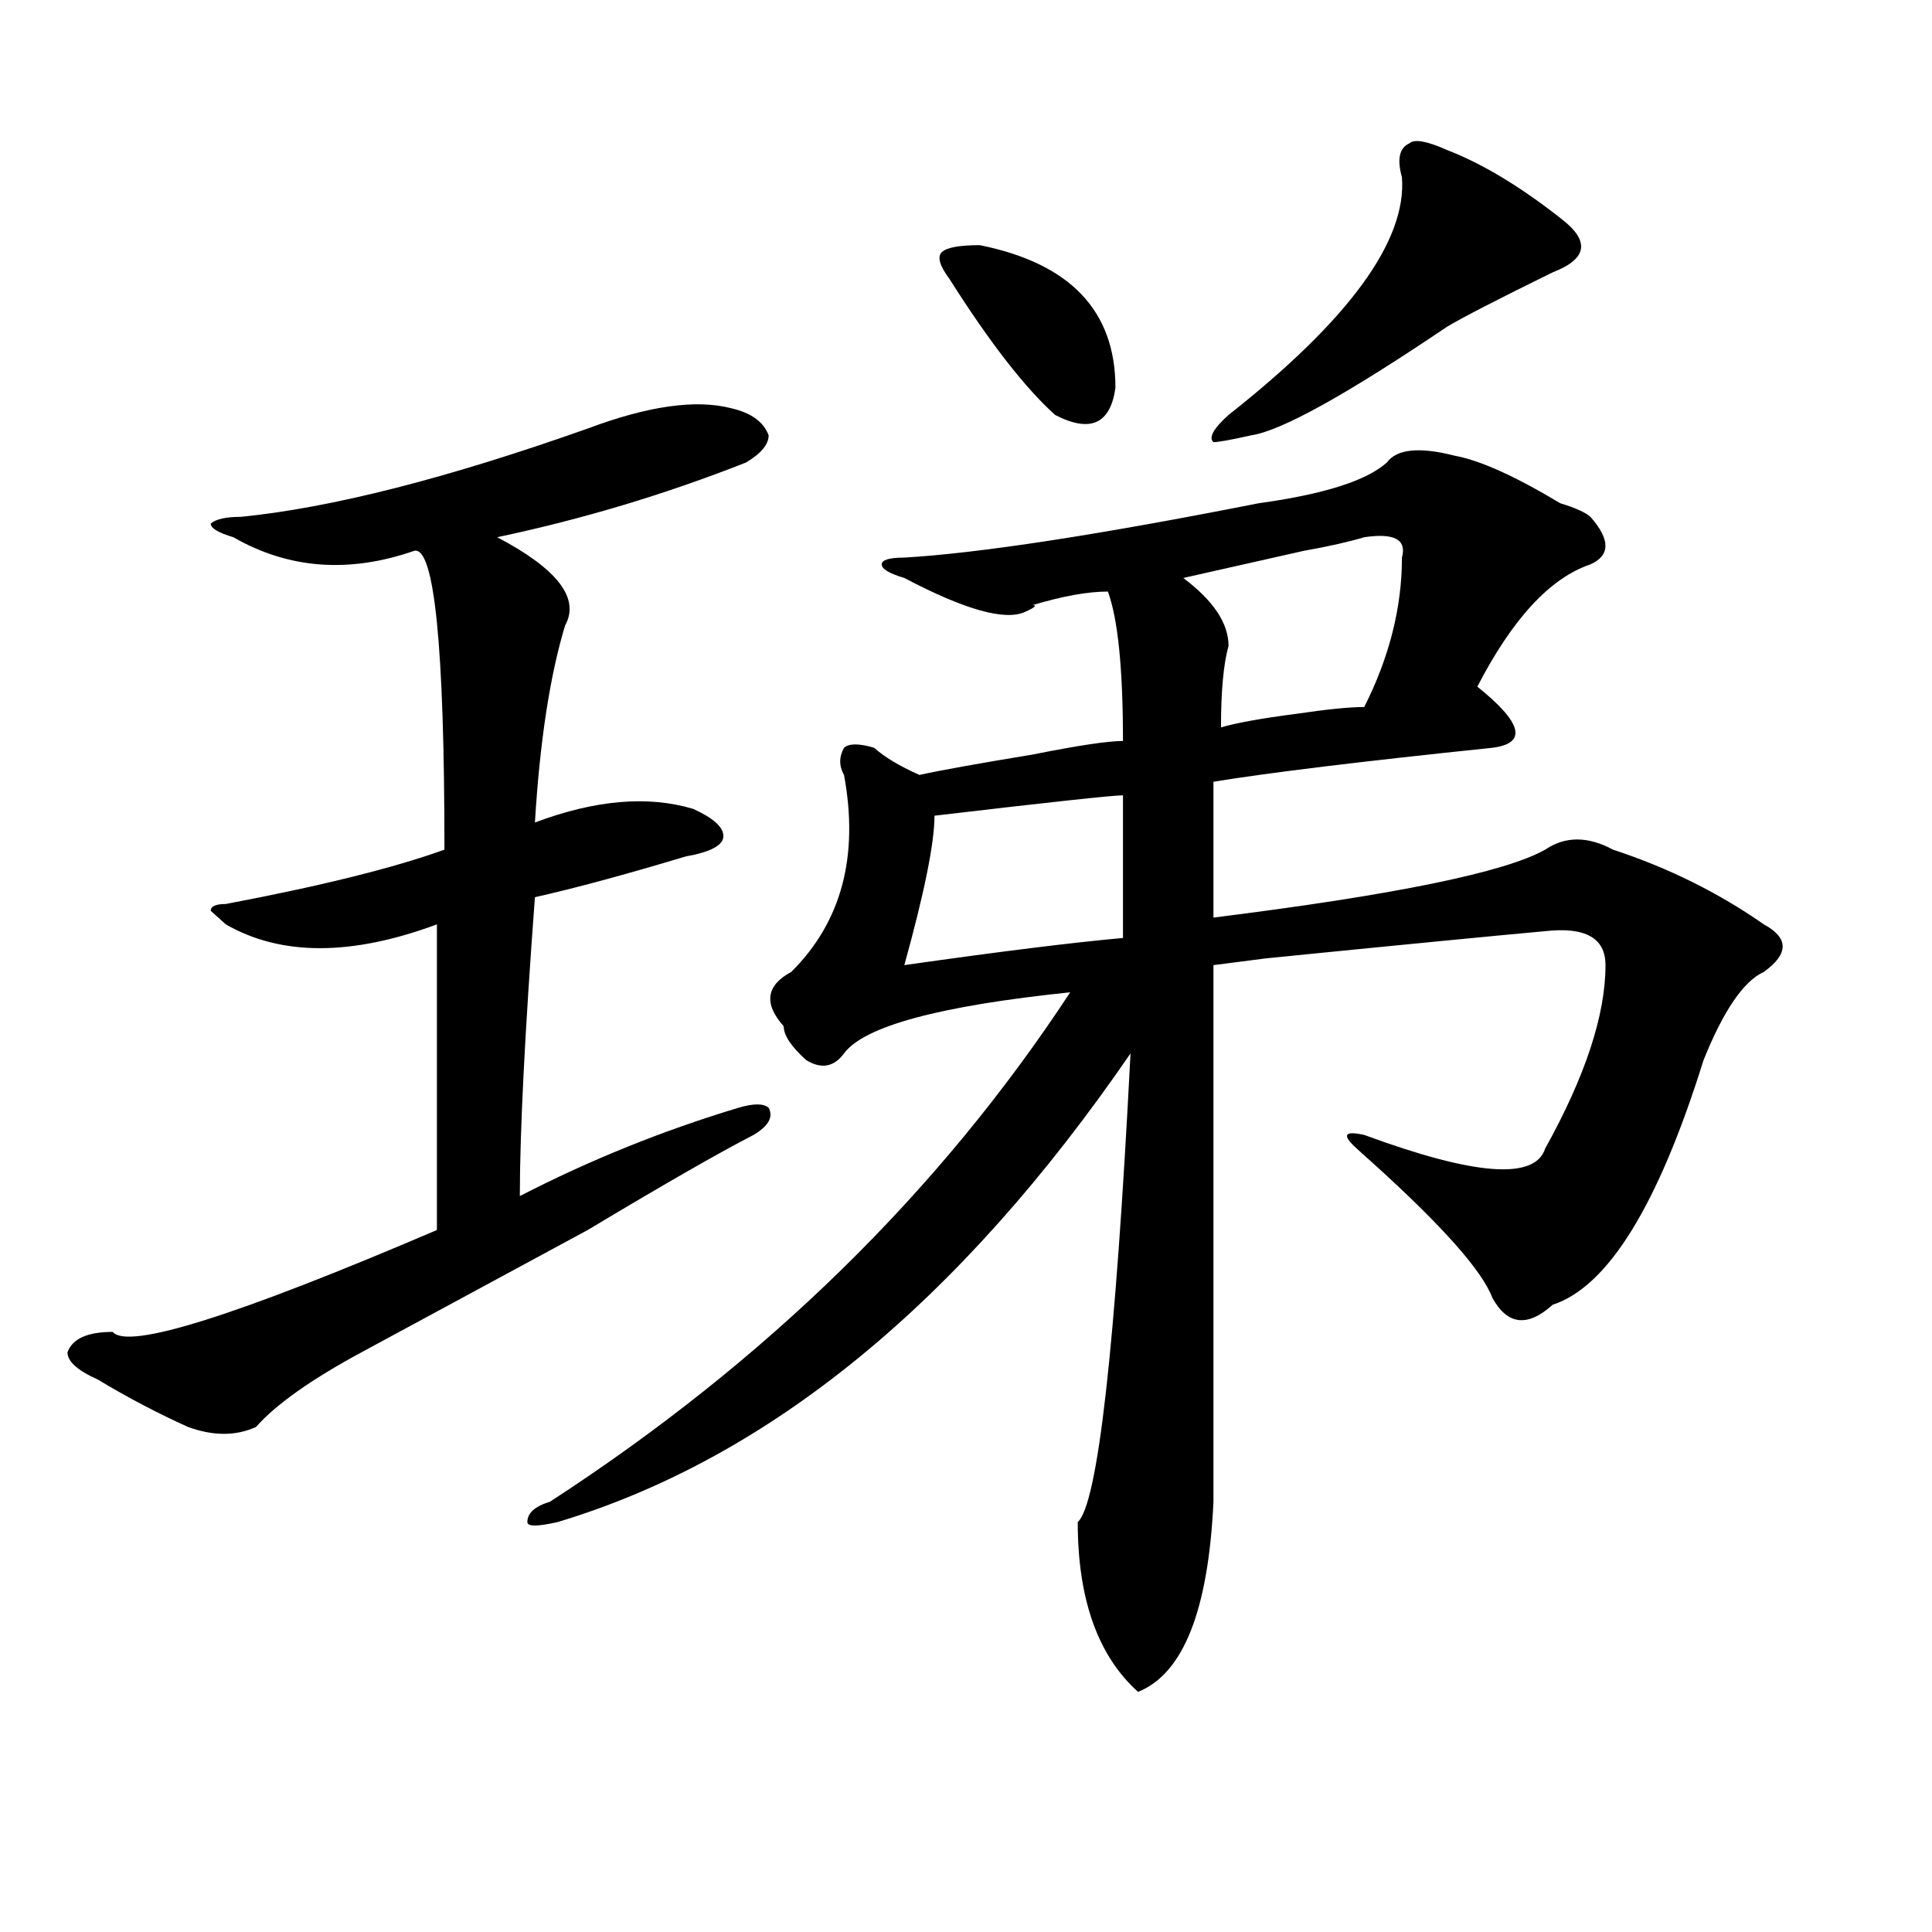 <?xml version="1.0" encoding="utf-8"?>
<!-- Generator: Adobe Illustrator 16.0.0, SVG Export Plug-In . SVG Version: 6.00 Build 0)  -->
<!DOCTYPE svg PUBLIC "-//W3C//DTD SVG 1.1//EN" "http://www.w3.org/Graphics/SVG/1.1/DTD/svg11.dtd">
<svg version="1.1" id="图层_1" xmlns="http://www.w3.org/2000/svg" xmlns:xlink="http://www.w3.org/1999/xlink" x="0px" y="0px"
	 width="1000px" height="1000px" viewBox="0 0 1000 1000" enable-background="new 0 0 1000 1000" xml:space="preserve">
<path d="M304.188,221.813c31.219-11.7,55.913-15.216,74.145-10.547c10.365,2.362,16.89,7.031,19.512,14.063
	c0,4.724-3.902,9.394-11.707,14.063c-41.646,16.425-84.571,29.333-128.777,38.672c31.219,16.425,42.926,31.641,35.121,45.703
	c-7.805,25.817-13.049,59.766-15.609,101.953c31.219-11.7,58.535-14.063,81.949-7.031c10.365,4.724,15.609,9.394,15.609,14.063
	c0,4.724-6.524,8.239-19.512,10.547c-31.219,9.394-57.255,16.425-78.047,21.094c-5.244,70.313-7.805,121.894-7.805,154.688
	c36.401-18.731,74.145-33.948,113.168-45.703c7.805-2.308,12.987-2.308,15.609,0c2.561,4.724,0,9.394-7.805,14.063
	c-18.231,9.394-46.828,25.817-85.852,49.219c-52.072,28.125-91.096,49.219-117.07,63.281
	c-26.036,14.063-44.268,26.972-54.633,38.672c-10.427,4.724-22.134,4.724-35.121,0C81.754,731.578,66.145,723.394,50.535,714
	c-10.427-4.669-15.609-9.339-15.609-14.063c2.561-7.031,10.365-10.547,23.414-10.547c7.805,9.394,63.718-8.185,167.801-52.734
	c0-53.888,0-106.622,0-158.203c-44.268,16.425-80.669,16.425-109.266,0l-7.805-7.031c0-2.308,2.561-3.516,7.805-3.516
	c49.389-9.339,87.132-18.731,113.168-28.125c0-105.469-5.244-156.995-15.609-154.688c-33.841,11.755-65.06,9.394-93.656-7.031
	c-7.805-2.308-11.707-4.669-11.707-7.031c2.561-2.308,7.805-3.516,15.609-3.516C171.508,262.847,231.323,247.63,304.188,221.813z
	 M717.836,239.391c5.183-7.031,16.89-8.185,35.121-3.516c12.987,2.362,31.219,10.547,54.633,24.609
	c7.805,2.362,12.987,4.724,15.609,7.031c10.365,11.755,10.365,19.94,0,24.609c-20.854,7.031-40.365,28.125-58.535,63.281
	c23.414,18.786,25.975,29.333,7.805,31.641c-67.682,7.031-115.79,12.909-144.387,17.578c0,18.786,0,42.188,0,70.313
	c93.656-11.7,150.85-23.401,171.703-35.156c10.365-7.031,22.072-7.031,35.121,0c28.597,9.394,54.633,22.302,78.047,38.672
	c12.987,7.031,12.987,15.271,0,24.609c-10.427,4.724-20.854,19.94-31.219,45.703c-23.414,75.036-49.45,117.224-78.047,126.563
	c-13.049,11.755-23.414,10.547-31.219-3.516c-5.244-14.063-26.036-37.464-62.438-70.313c-2.622-2.308-5.244-4.669-7.805-7.031
	c-7.805-7.031-6.524-9.339,3.902-7.031c57.193,21.094,88.412,23.456,93.656,7.031c20.792-37.464,31.219-69.104,31.219-94.922
	c0-14.063-10.427-19.886-31.219-17.578c-26.036,2.362-74.145,7.031-144.387,14.063l-27.316,3.516c0,89.099,0,181.659,0,277.734
	c-2.622,56.25-15.609,89.044-39.023,98.438c-20.854-18.787-31.219-48.065-31.219-87.891c10.365-9.339,19.512-90.198,27.316-242.578
	c-88.474,128.925-187.313,209.784-296.578,242.578c-10.427,2.362-15.609,2.362-15.609,0c0-4.669,3.902-8.185,11.707-10.547
	c111.826-72.62,201.58-160.511,269.262-263.672c-67.682,7.031-106.705,17.578-117.07,31.641c-5.244,7.031-11.707,8.239-19.512,3.516
	c-7.805-7.031-11.707-12.854-11.707-17.578c-10.427-11.7-9.146-21.094,3.902-28.125c25.975-25.763,35.121-59.766,27.316-101.953
	c-2.622-4.669-2.622-9.339,0-14.063c2.561-2.308,7.805-2.308,15.609,0c5.183,4.724,12.987,9.394,23.414,14.063
	c10.365-2.308,29.877-5.823,58.535-10.547c23.414-4.669,39.023-7.031,46.828-7.031c0-37.464-2.622-63.281-7.805-77.344
	c-10.427,0-23.414,2.362-39.023,7.031c2.561,0,1.28,1.208-3.902,3.516c-10.427,4.724-31.219-1.153-62.438-17.578
	c-7.805-2.308-11.707-4.669-11.707-7.031c0-2.308,3.902-3.516,11.707-3.516c39.023-2.308,100.119-11.7,183.41-28.125
	C685.275,255.815,707.409,248.784,717.836,239.391z M581.254,411.656c-5.244,0-37.743,3.516-97.559,10.547
	c0,14.063-5.244,39.88-15.609,77.344c49.389-7.031,87.132-11.7,113.168-14.063C581.254,448.021,581.254,423.411,581.254,411.656z
	 M507.109,126.891c46.828,9.393,70.242,34.002,70.242,73.828c-2.622,18.786-13.049,23.456-31.219,14.063
	c-15.609-14.063-33.841-37.464-54.633-70.313c-5.244-7.031-6.524-11.701-3.902-14.063
	C490.158,128.099,496.683,126.891,507.109,126.891z M706.129,278.063c-7.805,2.362-18.231,4.724-31.219,7.031
	c-31.219,7.031-52.072,11.755-62.438,14.063c15.609,11.755,23.414,23.456,23.414,35.156c-2.622,9.394-3.902,23.456-3.902,42.188
	c7.805-2.308,20.792-4.669,39.023-7.031c15.609-2.308,27.316-3.516,35.121-3.516c12.987-25.763,19.512-51.526,19.512-77.344
	C728.201,279.271,721.738,275.755,706.129,278.063z M749.055,77.672c18.17,7.031,37.682,18.786,58.535,35.156
	c15.609,11.755,14.268,21.094-3.902,28.125c-28.658,14.063-46.828,23.456-54.633,28.125c-52.072,35.156-85.852,53.942-101.461,56.25
	c-10.427,2.362-16.951,3.516-19.512,3.516c-2.622-2.308,0-7.031,7.805-14.063c62.438-49.219,92.314-90.198,89.754-123.047
	c-2.622-9.339-1.342-15.216,3.902-17.578C732.104,71.849,738.628,73.002,749.055,77.672z"/>
</svg>
